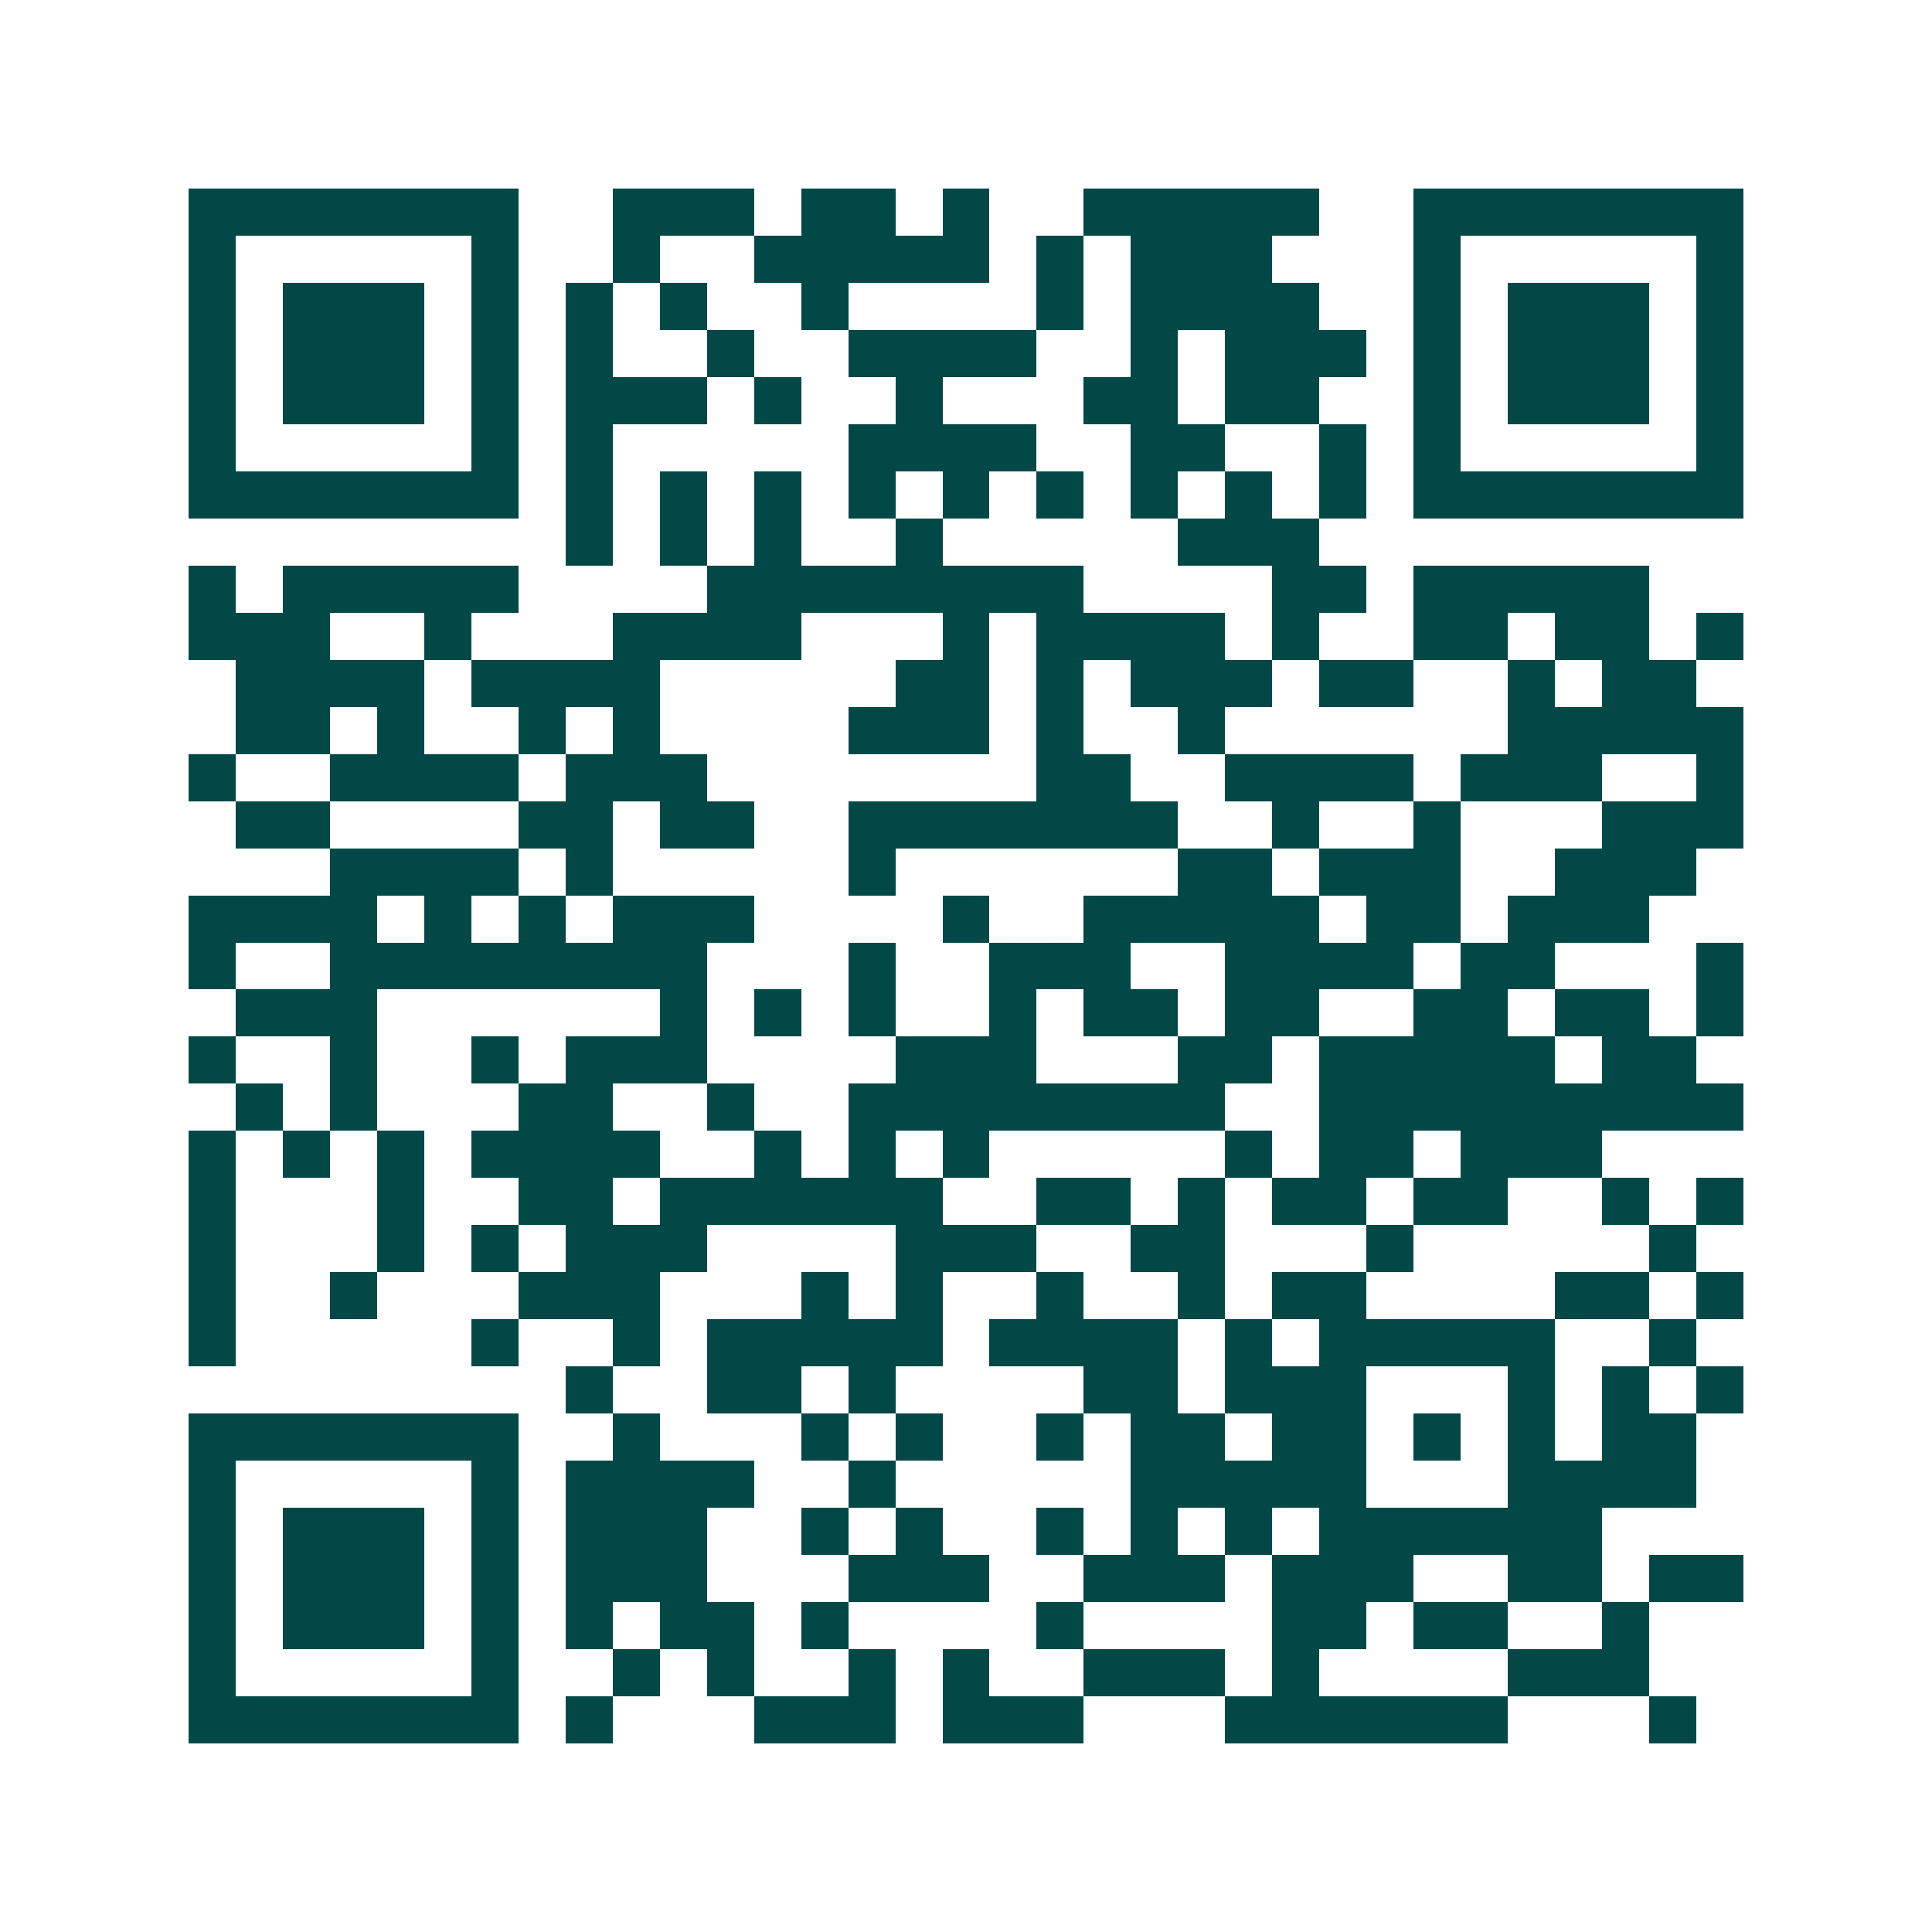 <svg xmlns="http://www.w3.org/2000/svg" width="200" height="200" viewBox="0 0 41 41" shape-rendering="crispEdges"><path fill="#ffffff" d="M0 0h41v41H0z"/><path stroke="#014847" d="M4 4.5h7m2 0h3m1 0h2m1 0h1m2 0h5m2 0h7M4 5.5h1m5 0h1m2 0h1m2 0h5m1 0h1m1 0h3m3 0h1m5 0h1M4 6.5h1m1 0h3m1 0h1m1 0h1m1 0h1m2 0h1m4 0h1m1 0h4m2 0h1m1 0h3m1 0h1M4 7.5h1m1 0h3m1 0h1m1 0h1m2 0h1m2 0h4m2 0h1m1 0h3m1 0h1m1 0h3m1 0h1M4 8.5h1m1 0h3m1 0h1m1 0h3m1 0h1m2 0h1m3 0h2m1 0h2m2 0h1m1 0h3m1 0h1M4 9.5h1m5 0h1m1 0h1m5 0h4m2 0h2m2 0h1m1 0h1m5 0h1M4 10.5h7m1 0h1m1 0h1m1 0h1m1 0h1m1 0h1m1 0h1m1 0h1m1 0h1m1 0h1m1 0h7M12 11.5h1m1 0h1m1 0h1m2 0h1m5 0h3M4 12.5h1m1 0h5m4 0h8m4 0h2m1 0h5M4 13.5h3m2 0h1m3 0h4m3 0h1m1 0h4m1 0h1m2 0h2m1 0h2m1 0h1M5 14.5h4m1 0h4m5 0h2m1 0h1m1 0h3m1 0h2m2 0h1m1 0h2M5 15.5h2m1 0h1m2 0h1m1 0h1m4 0h3m1 0h1m2 0h1m6 0h5M4 16.5h1m2 0h4m1 0h3m7 0h2m2 0h4m1 0h3m2 0h1M5 17.5h2m4 0h2m1 0h2m2 0h7m2 0h1m2 0h1m3 0h3M7 18.5h4m1 0h1m5 0h1m6 0h2m1 0h3m2 0h3M4 19.5h4m1 0h1m1 0h1m1 0h3m4 0h1m2 0h5m1 0h2m1 0h3M4 20.5h1m2 0h8m3 0h1m2 0h3m2 0h4m1 0h2m3 0h1M5 21.5h3m6 0h1m1 0h1m1 0h1m2 0h1m1 0h2m1 0h2m2 0h2m1 0h2m1 0h1M4 22.5h1m2 0h1m2 0h1m1 0h3m4 0h3m3 0h2m1 0h5m1 0h2M5 23.5h1m1 0h1m3 0h2m2 0h1m2 0h8m2 0h9M4 24.5h1m1 0h1m1 0h1m1 0h4m2 0h1m1 0h1m1 0h1m5 0h1m1 0h2m1 0h3M4 25.5h1m3 0h1m2 0h2m1 0h6m2 0h2m1 0h1m1 0h2m1 0h2m2 0h1m1 0h1M4 26.5h1m3 0h1m1 0h1m1 0h3m4 0h3m2 0h2m3 0h1m5 0h1M4 27.5h1m2 0h1m3 0h3m3 0h1m1 0h1m2 0h1m2 0h1m1 0h2m4 0h2m1 0h1M4 28.5h1m5 0h1m2 0h1m1 0h5m1 0h4m1 0h1m1 0h5m2 0h1M12 29.5h1m2 0h2m1 0h1m4 0h2m1 0h3m3 0h1m1 0h1m1 0h1M4 30.5h7m2 0h1m3 0h1m1 0h1m2 0h1m1 0h2m1 0h2m1 0h1m1 0h1m1 0h2M4 31.5h1m5 0h1m1 0h4m2 0h1m5 0h5m3 0h4M4 32.5h1m1 0h3m1 0h1m1 0h3m2 0h1m1 0h1m2 0h1m1 0h1m1 0h1m1 0h6M4 33.5h1m1 0h3m1 0h1m1 0h3m3 0h3m2 0h3m1 0h3m2 0h2m1 0h2M4 34.5h1m1 0h3m1 0h1m1 0h1m1 0h2m1 0h1m4 0h1m4 0h2m1 0h2m2 0h1M4 35.5h1m5 0h1m2 0h1m1 0h1m2 0h1m1 0h1m2 0h3m1 0h1m4 0h3M4 36.5h7m1 0h1m3 0h3m1 0h3m3 0h6m3 0h1"/></svg>
